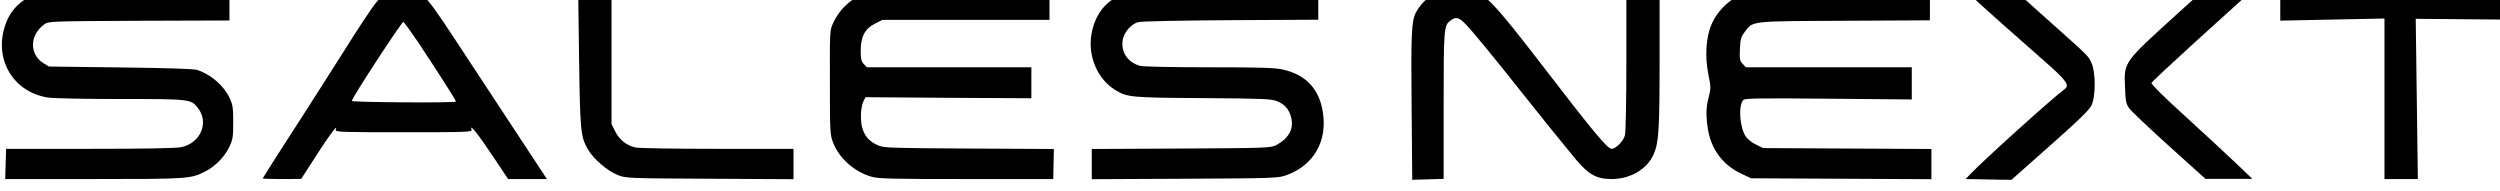 <svg xmlns="http://www.w3.org/2000/svg" version="1.0" preserveAspectRatio="xMidYMid meet" viewBox="114.28 1298.94 1125.7 85.87">  <g transform="translate(0, 2048) scale(0.068, -0.068)" fill="#000000" stroke="none">    <path d="M11257 11090 c-84 -21 -162 -83 -201 -158 -29 -55 -33 -148 -28 -627     l4 -480 104 3 104 3 0 485 c0 501 2 529 41 560 39 32 59 27 107 -23 46 -47     202 -238 372 -453 101 -128 258 -322 353 -437 86 -103 139 -133 239 -133 124     0 235 65 278 163 35 78 40 162 40 635 l0 462 -110 0 -110 0 0 -467 c0 -289 -4     -482 -10 -505 -11 -38 -60 -88 -87 -88 -29 0 -112 100 -509 616 -227 294 -309     385 -379 421 -55 29 -145 38 -208 23z"></path>    <path d="M1958 11071 c-122 -39 -201 -108 -238 -209 -86 -228 41 -454 276     -492 33 -6 250 -10 482 -10 462 0 467 -1 512 -58 77 -97 20 -233 -109 -261     -35 -7 -238 -11 -606 -11 l-554 0 -3 -100 -3 -100 585 0 c625 0 645 1 741 51     63 32 126 95 156 158 25 51 28 66 28 166 0 94 -3 117 -23 160 -38 82 -122 156     -214 187 -22 8 -196 13 -508 17 l-475 6 -38 23 c-93 59 -90 185 6 256 28 21     37 21 628 24 l599 2 0 105 0 105 -592 -1 c-545 0 -598 -2 -650 -18z"></path>    <path d="M4252 11068 c-66 -32 -80 -51 -432 -608 -68 -107 -186 -291 -262     -408 -76 -118 -138 -216 -138 -218 0 -2 57 -4 128 -4 l127 1 100 155 c94 146     146 214 129 171 -6 -16 25 -17 450 -17 429 0 455 1 449 18 -16 44 44 -31 140     -175 l102 -153 128 0 129 0 -19 29 c-26 40 -418 636 -608 924 -188 284 -212     307 -319 307 -42 0 -74 -7 -104 -22z m196 -330 c138 -208 252 -386 252 -395 0     -4 -155 -7 -345 -5 -190 1 -345 5 -345 9 0 19 329 523 341 523 5 0 48 -60 97     -132z"></path>    <path d="M5515 10633 c7 -490 10 -522 60 -609 36 -61 126 -139 193 -166 57     -23 58 -23 612 -26 l555 -3 0 101 0 100 -505 0 c-278 0 -522 4 -543 9 -58 14     -105 51 -132 105 l-25 50 0 448 0 448 -110 0 -111 0 6 -457z"></path>    <path d="M7450 11074 c-114 -31 -204 -106 -252 -210 -23 -48 -23 -56 -22 -394     0 -333 1 -347 22 -401 41 -103 139 -190 251 -223 47 -14 134 -16 630 -16 l576     0 2 99 2 100 -562 3 c-515 3 -565 4 -602 21 -55 25 -82 52 -101 104 -19 48     -16 153 6 192 l12 23 549 -4 549 -3 0 103 0 102 -545 0 -544 0 -21 22 c-16 17     -20 35 -20 88 0 92 28 146 94 179 l49 25 553 0 554 0 0 103 0 103 -562 -1     c-463 0 -573 -3 -618 -15z"></path>    <path d="M9173 11075 c-151 -41 -238 -135 -265 -285 -25 -146 39 -297 157     -370 81 -49 101 -51 580 -54 401 -3 455 -5 493 -21 50 -20 78 -53 92 -106 20     -75 -15 -140 -100 -185 -33 -18 -72 -19 -627 -22 l-593 -3 0 -100 0 -100 618     3 c611 3 618 4 677 26 176 66 266 224 235 416 -24 152 -111 245 -260 280 -53     13 -144 16 -490 16 -261 0 -439 4 -462 10 -81 23 -126 92 -113 171 9 52 56     106 103 118 21 6 290 11 614 13 l578 3 0 103 0 102 -592 -1 c-478 0 -603 -3     -645 -14z"></path>    <path d="M13287 11079 c-118 -28 -219 -109 -269 -216 -41 -86 -50 -221 -24     -346 16 -75 16 -87 2 -142 -19 -69 -20 -124 -6 -215 22 -133 98 -236 218 -293     l67 -32 598 -3 597 -3 0 100 0 100 -557 3 -558 3 -48 24 c-28 13 -57 37 -68     55 -40 65 -48 206 -14 240 11 11 119 12 564 8 l551 -5 0 107 0 106 -550 0     -549 0 -21 23 c-19 19 -21 32 -18 98 3 65 7 81 31 112 57 75 26 72 660 75     l567 3 0 104 0 105 -567 -1 c-313 -1 -585 -5 -606 -10z"></path>    <path d="M14740 11037 c69 -65 291 -262 477 -425 150 -131 172 -162 132 -189     -64 -45 -534 -468 -618 -557 l-35 -36 65 -1 c35 -1 103 -2 151 -3 l88 -1 254     225 c179 158 261 237 275 266 29 56 30 219 1 282 -22 49 -8 35 -297 293 l-222     199 -163 0 -163 -1 55 -52z"></path>    <path d="M16098 10924 c-359 -326 -353 -317 -346 -487 3 -90 7 -109 27 -138     14 -19 133 -132 265 -251 l241 -217 155 0 155 0 -101 97 c-55 53 -207 193     -336 311 -137 124 -234 219 -231 227 2 7 133 129 289 271 157 142 308 279 337     305 l52 48 -162 0 -161 0 -184 -166z"></path>    <path d="M16780 10985 l0 -106 345 7 345 7 0 -531 0 -532 110 0 111 0 -7 530     -7 531 346 -3 347 -3 0 103 0 102 -795 0 -795 0 0 -105z"></path>  </g></svg>